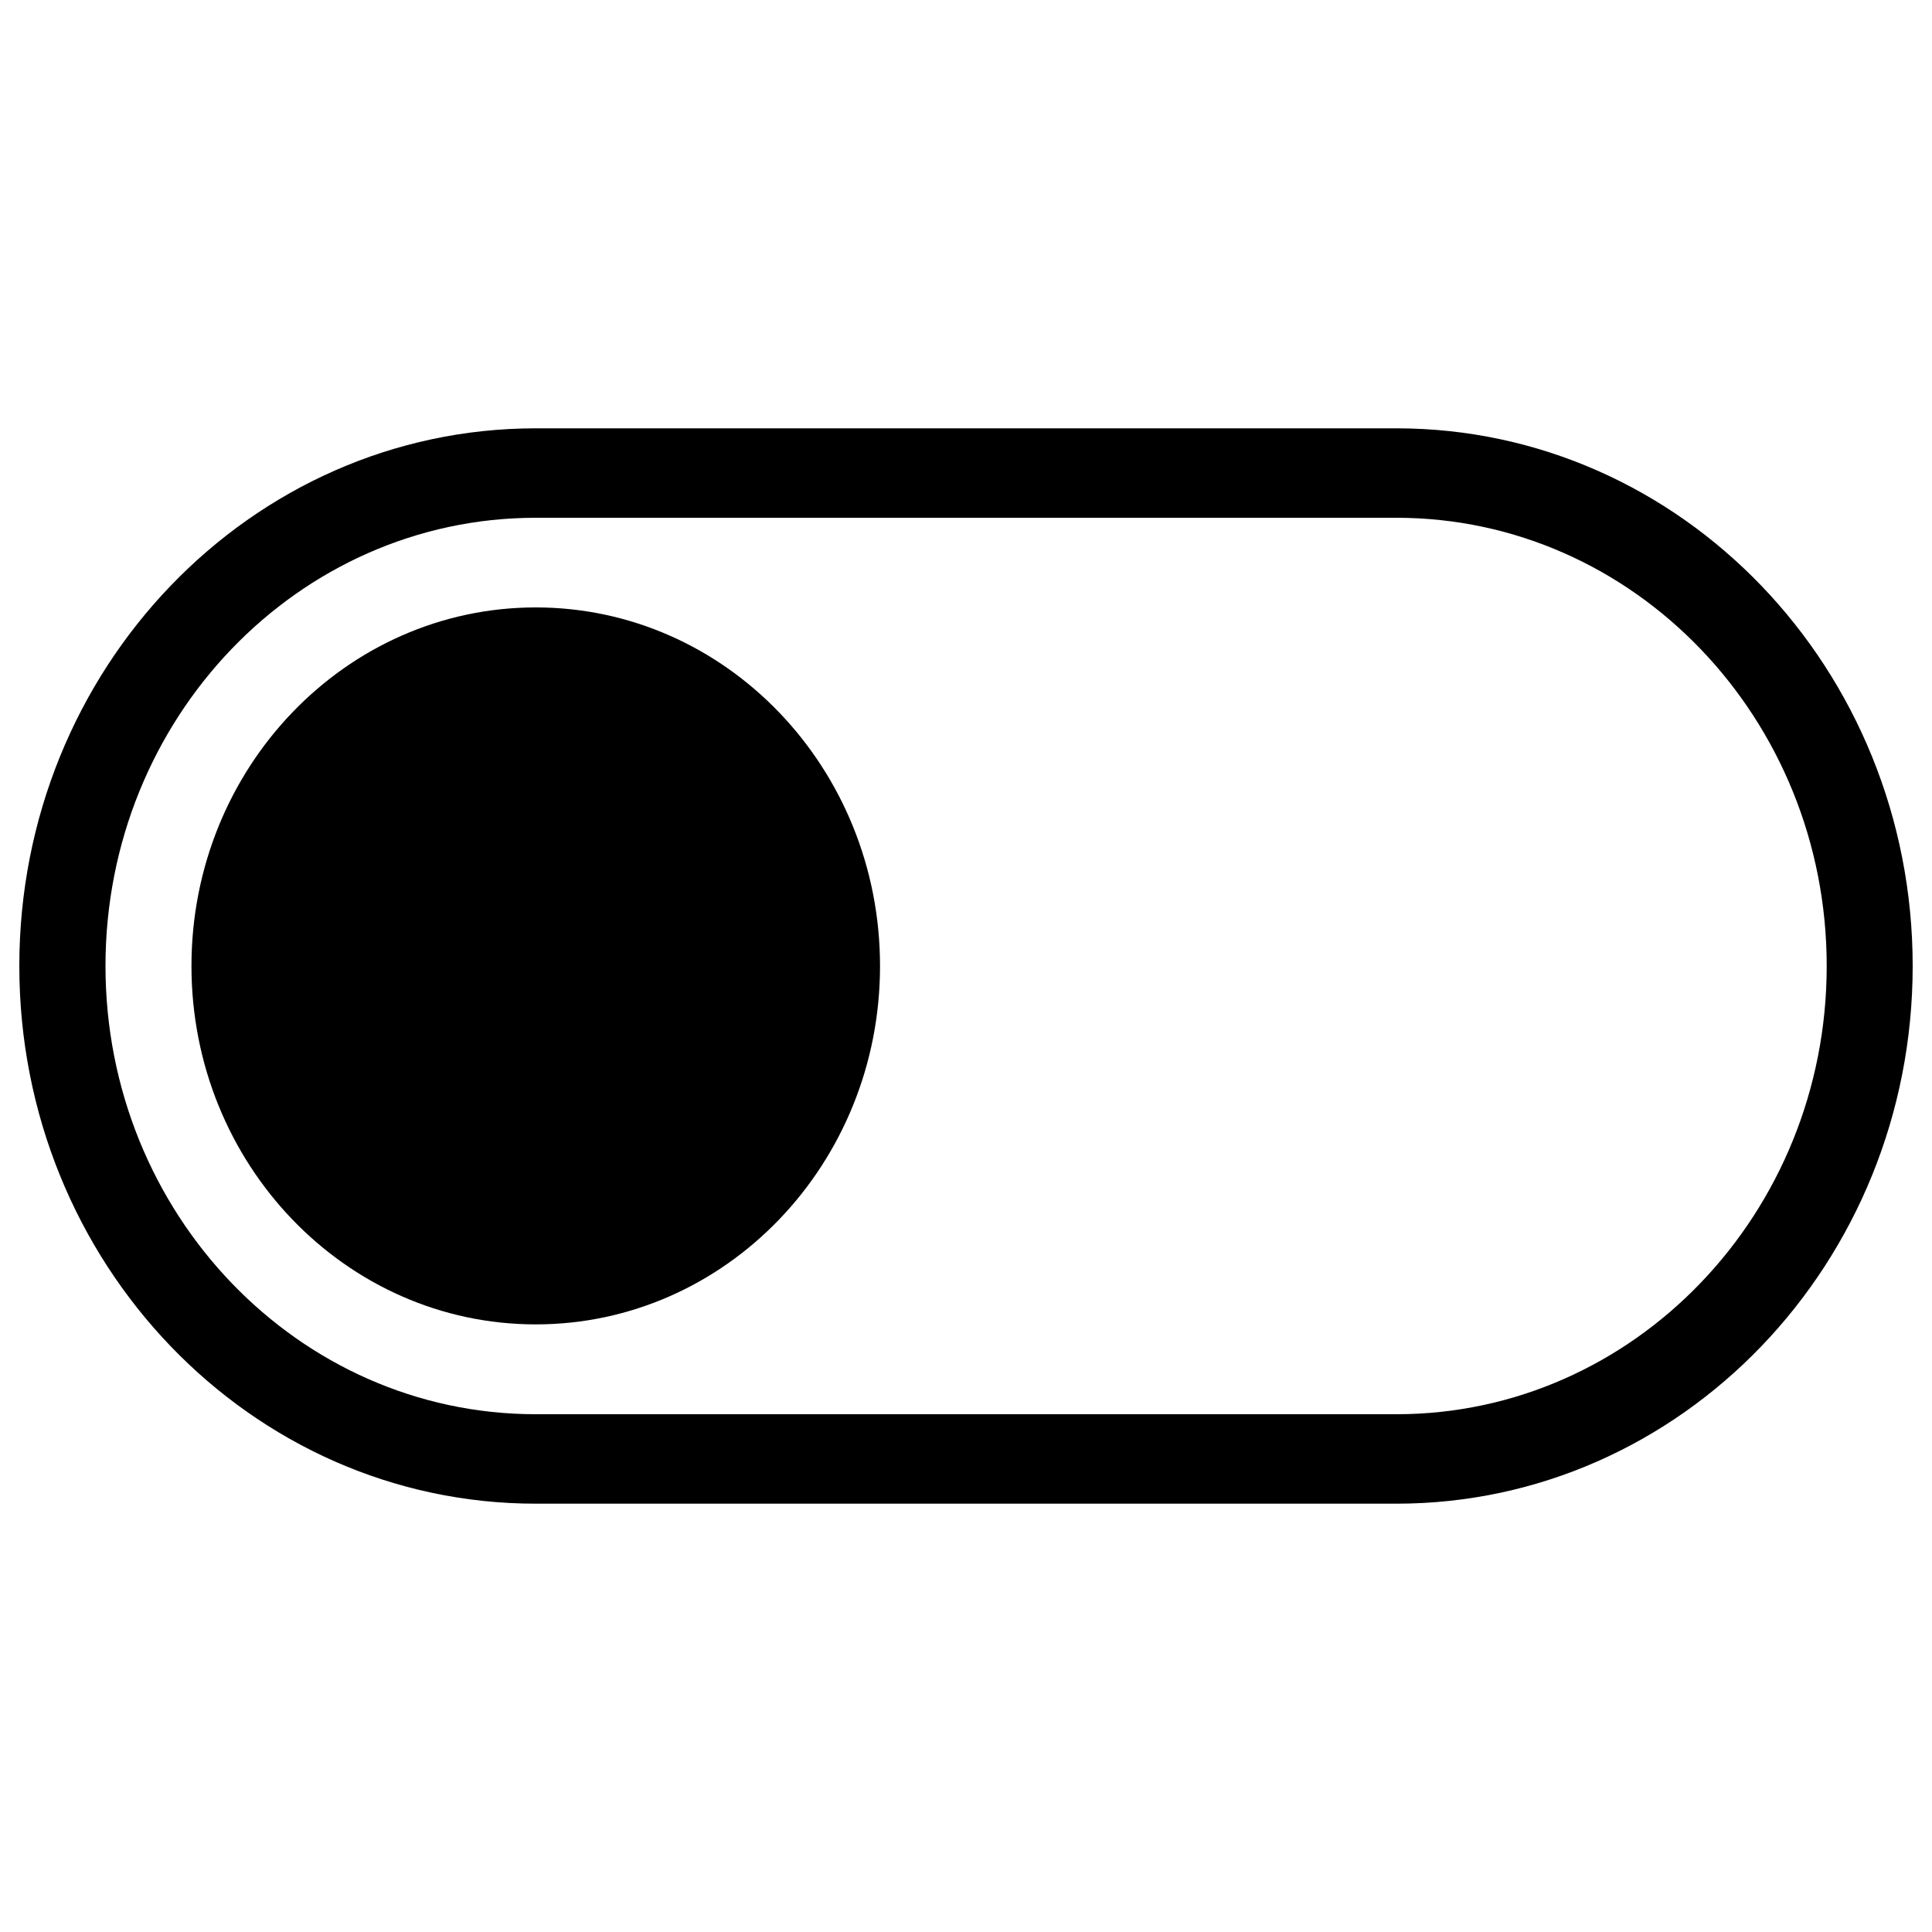 <?xml version="1.0" encoding="utf-8"?>
<!-- Svg Vector Icons : http://www.onlinewebfonts.com/icon -->
<!DOCTYPE svg PUBLIC "-//W3C//DTD SVG 1.1//EN" "http://www.w3.org/Graphics/SVG/1.1/DTD/svg11.dtd">
<svg version="1.1" xmlns="http://www.w3.org/2000/svg" xmlns:xlink="http://www.w3.org/1999/xlink" x="0px" y="0px" viewBox="0 0 1000 1000" enable-background="new 0 0 1000 1000" xml:space="preserve">
<g><path d="M277.3,314.4c-98.4,0-178.2,83.1-178.2,185.6c0,102.5,79.8,185.5,178.2,185.5c98.4,0,178.2-83,178.2-185.5C455.5,397.5,375.7,314.4,277.3,314.4z"/><path d="M722.8,221.7H277.3C129.7,221.7,10,346.3,10,500c0,153.7,119.7,278.3,267.3,278.3h445.5C870.3,778.3,990,653.7,990,500C990,346.3,870.3,221.7,722.8,221.7z M722.8,732H277.3c-123,0-222.7-103.9-222.7-232c0-128.1,99.7-232,222.7-232h445.5c122.9,0,222.7,103.9,222.7,232C945.5,628.1,845.7,732,722.8,732z"/></g>
</svg>